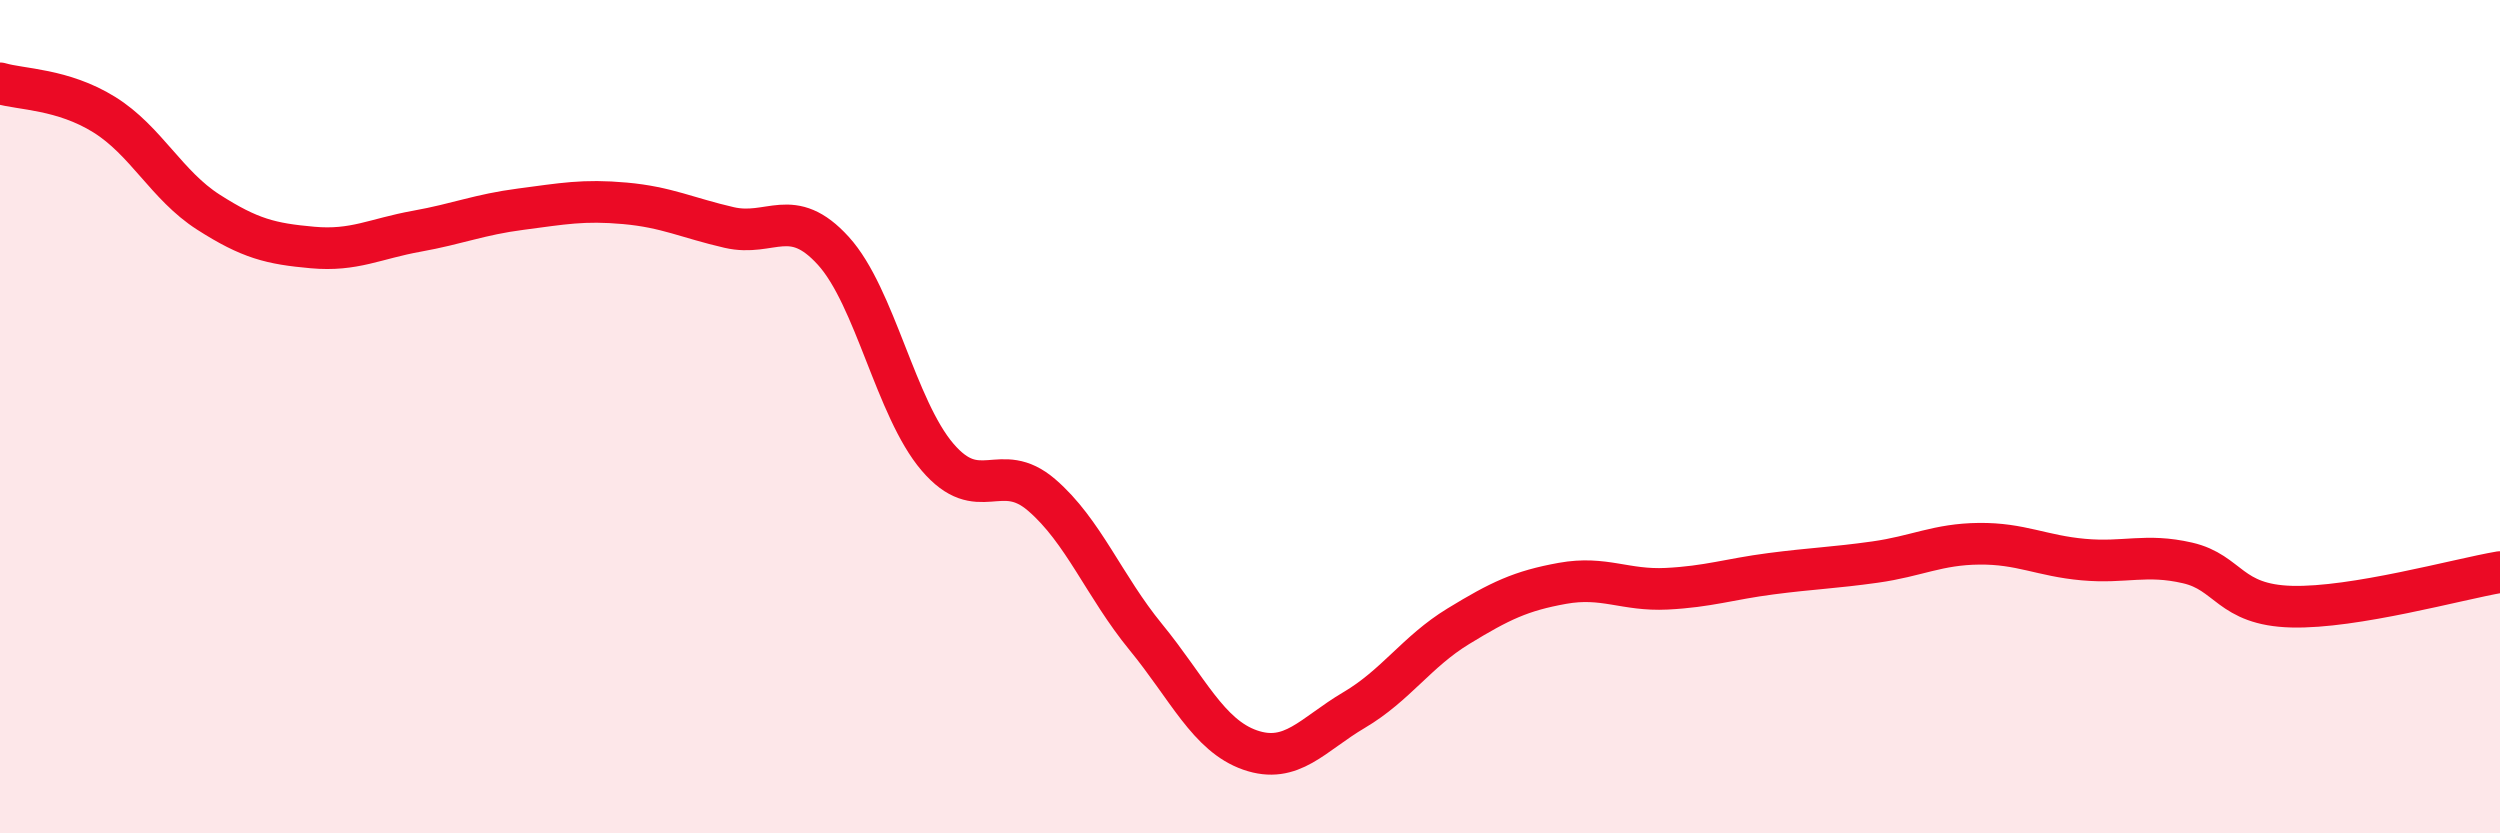 
    <svg width="60" height="20" viewBox="0 0 60 20" xmlns="http://www.w3.org/2000/svg">
      <path
        d="M 0,2 C 0.5,2.15 1.5,2.13 2.5,2.75 C 3.5,3.37 4,4.45 5,5.09 C 6,5.73 6.5,5.85 7.5,5.94 C 8.5,6.03 9,5.73 10,5.55 C 11,5.37 11.5,5.15 12.5,5.02 C 13.5,4.89 14,4.79 15,4.88 C 16,4.97 16.5,5.23 17.5,5.46 C 18.5,5.69 19,4.92 20,6.02 C 21,7.12 21.5,9.8 22.5,10.97 C 23.5,12.14 24,11.02 25,11.88 C 26,12.74 26.5,14.07 27.5,15.29 C 28.5,16.51 29,17.65 30,18 C 31,18.35 31.5,17.63 32.5,17.04 C 33.5,16.45 34,15.64 35,15.03 C 36,14.42 36.5,14.18 37.5,14 C 38.5,13.82 39,14.18 40,14.13 C 41,14.08 41.5,13.9 42.5,13.77 C 43.5,13.64 44,13.63 45,13.49 C 46,13.35 46.5,13.06 47.5,13.05 C 48.5,13.04 49,13.34 50,13.43 C 51,13.52 51.5,13.28 52.5,13.51 C 53.5,13.74 53.5,14.52 55,14.56 C 56.5,14.6 59,13.9 60,13.73L60 20L0 20Z"
        fill="#EB0A25"
        opacity="0.1"
        stroke-linecap="round"
        stroke-linejoin="round"
      />
      <path
        d="M 0,2 C 0.5,2.15 1.5,2.13 2.5,2.75 C 3.5,3.37 4,4.45 5,5.09 C 6,5.73 6.5,5.85 7.5,5.94 C 8.5,6.03 9,5.73 10,5.55 C 11,5.37 11.5,5.15 12.5,5.02 C 13.5,4.89 14,4.79 15,4.88 C 16,4.97 16.5,5.23 17.5,5.46 C 18.5,5.69 19,4.92 20,6.02 C 21,7.12 21.5,9.8 22.5,10.97 C 23.5,12.14 24,11.02 25,11.88 C 26,12.74 26.5,14.07 27.5,15.29 C 28.5,16.51 29,17.65 30,18 C 31,18.35 31.5,17.63 32.5,17.04 C 33.5,16.45 34,15.64 35,15.03 C 36,14.42 36.5,14.18 37.5,14 C 38.5,13.82 39,14.18 40,14.13 C 41,14.08 41.5,13.9 42.5,13.77 C 43.5,13.64 44,13.63 45,13.49 C 46,13.35 46.5,13.06 47.5,13.05 C 48.5,13.04 49,13.34 50,13.43 C 51,13.52 51.5,13.28 52.5,13.51 C 53.5,13.74 53.5,14.52 55,14.56 C 56.5,14.6 59,13.9 60,13.73"
        stroke="#EB0A25"
        stroke-width="1"
        fill="none"
        stroke-linecap="round"
        stroke-linejoin="round"
      />
    </svg>
  